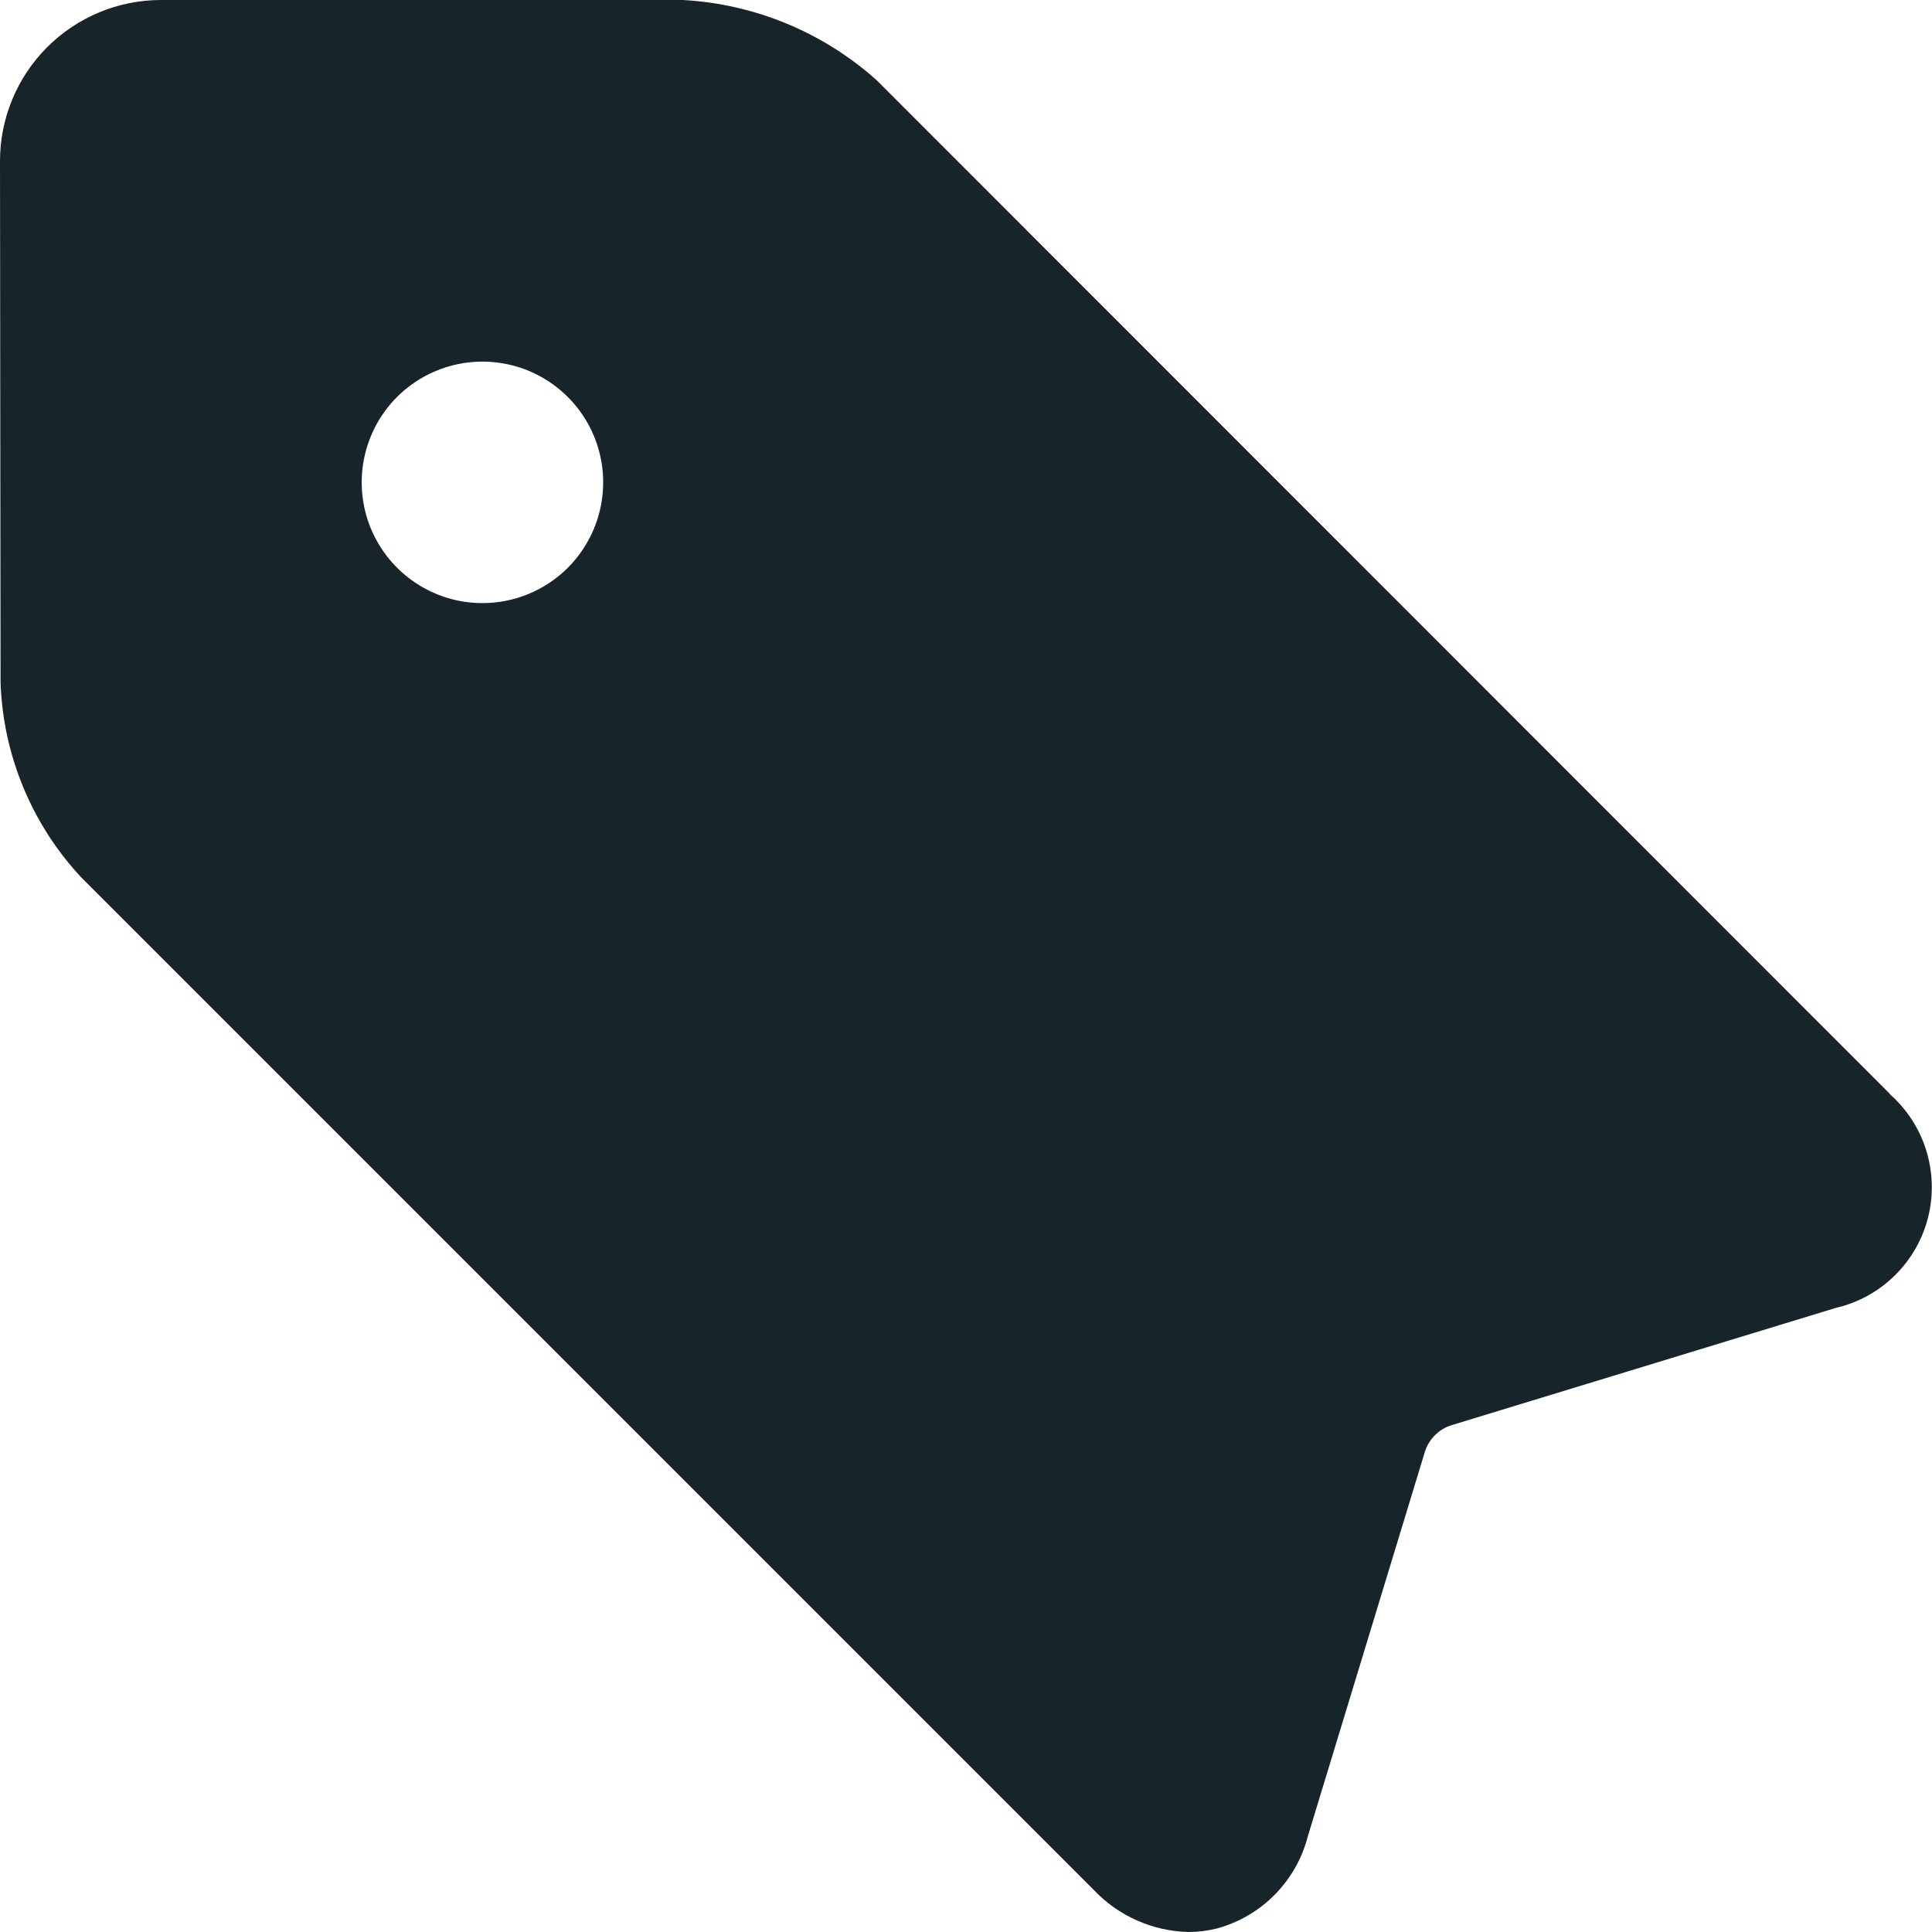 <svg width="24" height="24" viewBox="0 0 24 24" fill="none" xmlns="http://www.w3.org/2000/svg">
<path d="M23.476 13.588L10.894 1C10.228 0.402 9.377 0.049 8.483 0L2 0C1.47 0 0.961 0.211 0.586 0.586C0.211 0.961 0 1.47 0 2L0.007 8.486C0.04 9.384 0.395 10.24 1.007 10.897L13.586 23.476C13.738 23.637 13.92 23.766 14.123 23.856C14.325 23.946 14.543 23.995 14.764 24C14.884 24 15.003 23.985 15.119 23.956C15.391 23.881 15.639 23.736 15.836 23.536C16.034 23.335 16.176 23.085 16.246 22.812L17.7 18.036C17.724 17.958 17.767 17.887 17.825 17.829C17.883 17.771 17.954 17.728 18.032 17.704L22.806 16.247C23.082 16.183 23.335 16.044 23.537 15.845C23.739 15.647 23.883 15.396 23.952 15.121C24.02 14.846 24.012 14.557 23.927 14.287C23.843 14.017 23.685 13.775 23.472 13.588H23.476ZM5.993 7.492C5.696 7.492 5.406 7.404 5.16 7.239C4.913 7.074 4.721 6.84 4.607 6.566C4.494 6.292 4.464 5.99 4.522 5.699C4.58 5.408 4.723 5.141 4.932 4.931C5.142 4.722 5.409 4.579 5.7 4.521C5.991 4.463 6.293 4.493 6.567 4.606C6.841 4.72 7.075 4.912 7.24 5.159C7.405 5.405 7.493 5.695 7.493 5.992C7.493 6.39 7.335 6.771 7.054 7.053C6.772 7.334 6.391 7.492 5.993 7.492Z" fill="#17252A"/>
</svg>
